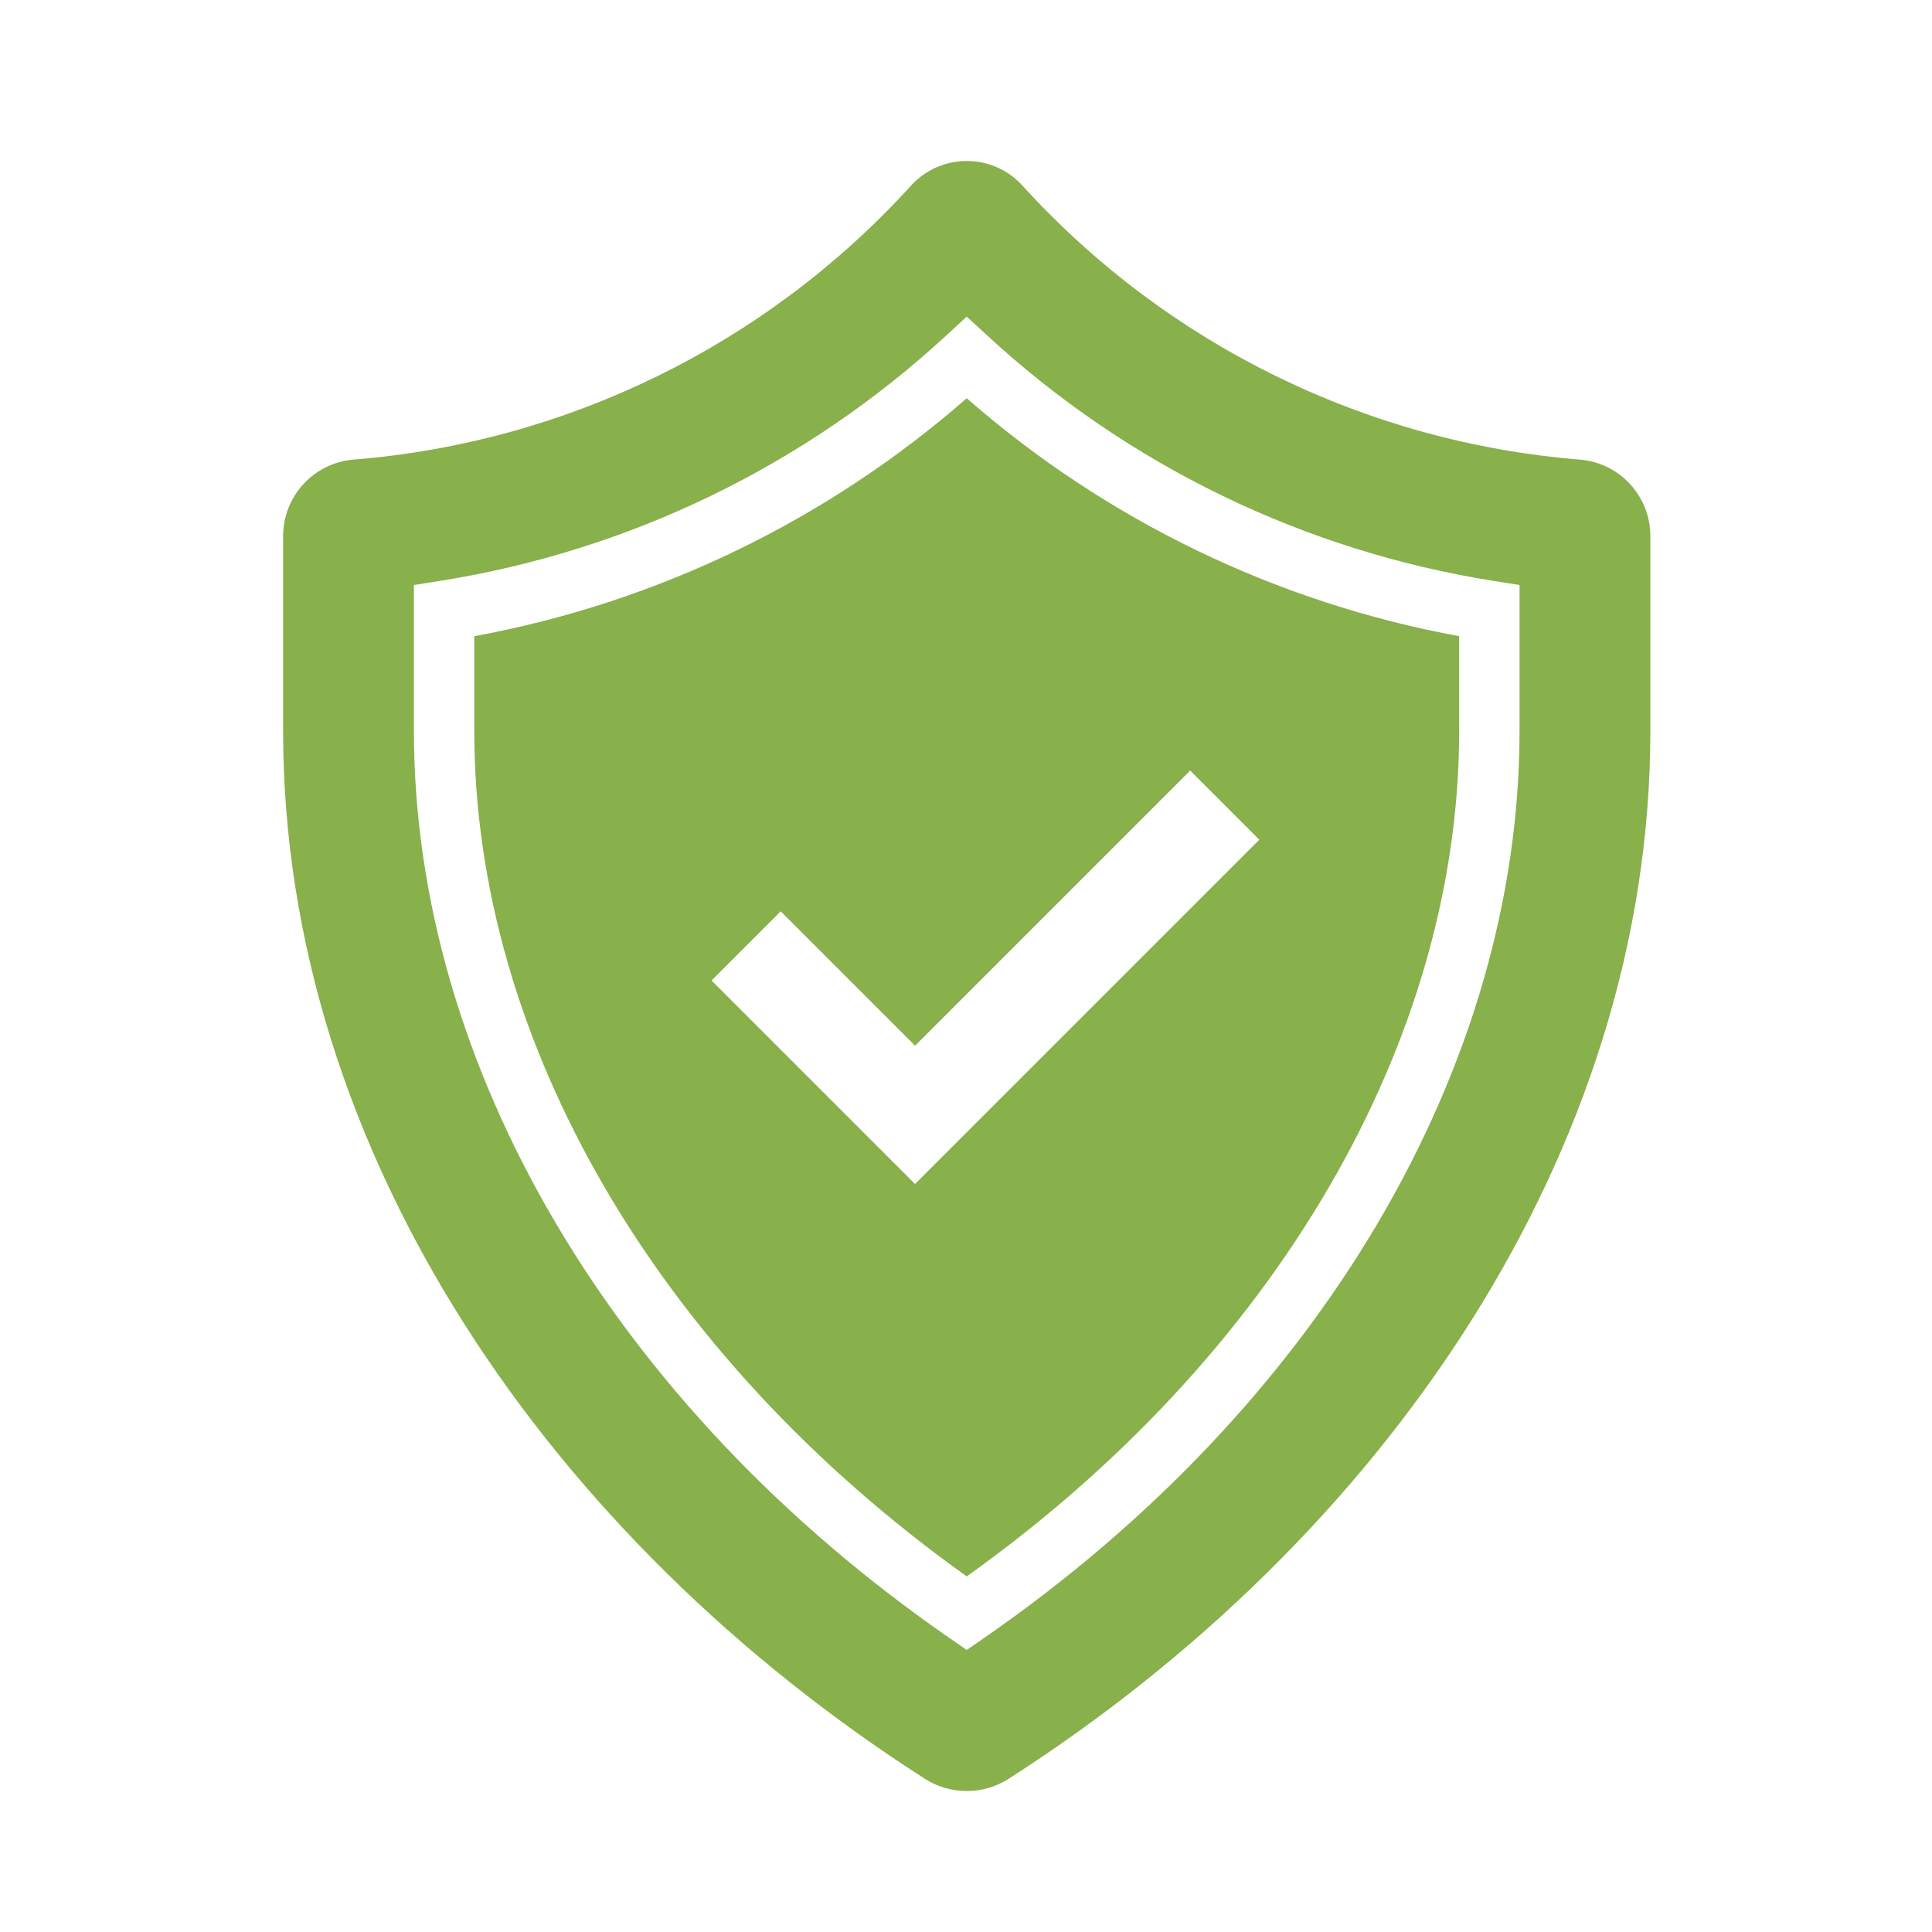 <svg overflow="hidden" xml:space="preserve" xmlns:xlink="http://www.w3.org/1999/xlink" xmlns="http://www.w3.org/2000/svg" height="205" width="205"><g transform="translate(-89 -397)"><path fill="#88B04B" d="M256.731 445.775C234.081 443.971 212.962 433.636 197.639 416.859 194.751 413.512 189.696 413.139 186.348 416.028 186.051 416.284 185.773 416.562 185.517 416.859 170.194 433.636 149.074 443.971 126.425 445.775 122.217 446.169 119.009 449.718 119.041 453.945L119.041 474.558C119.041 519.372 147.542 560.366 187.116 585.732 189.834 587.479 193.322 587.479 196.04 585.732 235.613 560.359 264.115 519.372 264.115 474.558L264.115 453.945C264.147 449.718 260.939 446.169 256.731 445.775ZM250.235 474.558C250.235 510.22 228.989 546.195 193.403 570.814L191.579 572.076 189.758 570.814C154.169 546.193 132.919 510.209 132.919 474.558L132.919 459.074 135.618 458.647C155.728 455.467 174.445 446.402 189.407 432.595L191.577 430.596 193.749 432.595C208.71 446.402 227.427 455.467 247.535 458.647L250.235 459.074Z"></path><path fill="#88B04B" d="M191.577 439.256C176.75 452.223 158.698 460.946 139.325 464.505L139.325 474.558C139.325 507.501 158.815 540.891 191.579 564.267 224.338 540.895 243.828 507.504 243.828 474.558L243.828 464.505C224.456 460.946 206.403 452.223 191.577 439.256ZM186.093 522.633 164.5 501.038 171.837 493.7 186.093 507.956 215.289 478.761 222.626 486.1Z"></path></g></svg>